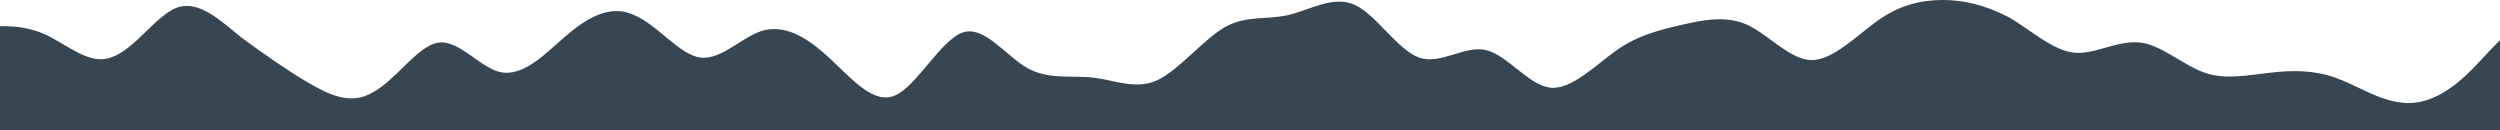 <?xml version="1.0" encoding="UTF-8"?> <svg xmlns="http://www.w3.org/2000/svg" width="1440" height="75" viewBox="0 0 1440 75" fill="none"><path fill-rule="evenodd" clip-rule="evenodd" d="M1722 40.385L1715.85 34.615C1709.69 28.846 1697.39 17.308 1685.08 10.096C1671.24 2.885 1658.93 0 1646.62 2.885C1634.32 5.769 1622.01 14.423 1609.7 21.635C1595.86 28.846 1583.55 34.615 1571.24 40.385C1558.94 46.154 1546.63 51.923 1534.32 49.038C1520.48 46.154 1508.17 34.615 1495.87 24.519C1483.56 14.423 1471.25 5.769 1458.95 10.096C1445.1 14.423 1432.79 31.731 1420.49 43.269C1408.18 54.808 1395.87 60.577 1383.57 59.135C1369.72 57.692 1357.42 49.038 1345.11 44.712C1332.8 40.385 1320.49 40.385 1308.19 41.827C1294.34 43.269 1282.04 46.154 1269.73 41.827C1257.42 37.5 1245.12 25.962 1232.81 24.519C1218.97 23.077 1206.66 31.731 1194.35 30.288C1182.04 28.846 1169.74 17.308 1157.43 10.096C1143.59 2.885 1131.28 0 1118.97 0C1106.67 0 1094.36 2.885 1082.05 11.539C1069.75 20.192 1055.9 34.615 1043.6 34.615C1031.29 34.615 1018.98 20.192 1006.67 14.423C994.368 8.654 980.523 11.539 968.217 14.423C955.91 17.308 943.603 20.192 931.297 28.846C918.99 37.5 905.145 51.923 892.838 50.481C880.532 49.038 868.225 31.731 855.918 28.846C843.612 25.962 829.767 37.5 817.46 33.173C805.153 28.846 792.847 8.654 780.54 2.885C768.233 -2.885 754.388 5.769 742.082 8.654C729.775 11.539 717.468 8.654 705.162 15.865C692.855 23.077 679.01 40.385 666.703 46.154C654.397 51.923 642.09 46.154 629.783 44.712C617.477 43.269 603.632 46.154 591.325 38.942C579.018 31.731 566.712 14.423 554.405 18.75C542.098 23.077 528.253 49.038 515.947 54.808C503.64 60.577 491.333 46.154 479.027 34.615C466.72 23.077 454.413 14.423 440.568 17.308C428.262 20.192 415.955 34.615 403.648 33.173C391.342 31.731 379.035 14.423 365.19 8.654C352.883 2.885 340.577 8.654 328.27 18.75C315.963 28.846 303.657 43.269 289.812 41.827C277.505 40.385 265.198 23.077 252.892 24.519C240.585 25.962 228.278 46.154 214.433 53.365C202.127 60.577 189.82 54.808 177.513 47.596C165.207 40.385 152.9 31.731 139.055 21.635C126.748 11.539 114.442 1.96801e-05 102.135 4.327C89.828 8.654 77.522 28.846 63.677 33.173C51.37 37.5 39.063 25.962 26.757 20.192C14.45 14.423 2.143 14.423 -11.702 15.865C-24.008 17.308 -36.315 20.192 -48.622 23.077C-60.928 25.962 -73.235 28.846 -87.08 31.731C-99.387 34.615 -111.693 37.5 -117.847 38.942L-124 40.385L-124 75L-117.847 75C-111.693 75 -99.387 75 -87.08 75C-73.235 75 -60.928 75 -48.622 75C-36.315 75 -24.008 75 -11.702 75C2.143 75 14.45 75 26.757 75C39.063 75 51.37 75 63.677 75C77.522 75 89.828 75 102.135 75C114.442 75 126.748 75 139.055 75C152.9 75 165.207 75 177.513 75C189.82 75 202.127 75 214.433 75C228.278 75 240.585 75 252.892 75C265.198 75 277.505 75 289.812 75C303.657 75 315.963 75 328.27 75C340.577 75 352.883 75 365.19 75C379.035 75 391.342 75 403.648 75C415.955 75 428.262 75 440.568 75C454.413 75 466.72 75 479.027 75C491.333 75 503.64 75 515.947 75C528.253 75 542.098 75 554.405 75C566.712 75 579.018 75 591.325 75C603.632 75 617.477 75 629.783 75C642.09 75 654.397 75 666.703 75C679.01 75 692.855 75 705.162 75C717.468 75 729.775 75 742.082 75C754.388 75 768.233 75 780.54 75C792.847 75 805.153 75 817.46 75C829.767 75 843.612 75 855.918 75C868.225 75 880.532 75 892.838 75C905.145 75 918.99 75 931.297 75C943.603 75 955.91 75 968.217 75C980.523 75 994.368 75 1006.67 75C1018.98 75 1031.29 75 1043.6 75C1055.9 75 1069.75 75 1082.05 75C1094.36 75 1106.67 75 1118.97 75C1131.28 75 1143.59 75 1157.43 75C1169.74 75 1182.04 75 1194.35 75C1206.66 75 1218.97 75 1232.81 75C1245.12 75 1257.42 75 1269.73 75C1282.04 75 1294.34 75 1308.19 75C1320.49 75 1332.8 75 1345.11 75C1357.42 75 1369.72 75 1383.57 75C1395.87 75 1408.18 75 1420.49 75C1432.79 75 1445.1 75 1458.95 75C1471.25 75 1483.56 75 1495.87 75C1508.17 75 1520.48 75 1534.32 75C1546.63 75 1558.94 75 1571.24 75C1583.55 75 1595.86 75 1609.7 75C1622.01 75 1634.32 75 1646.62 75C1658.93 75 1671.24 75 1685.08 75C1697.39 75 1709.69 75 1715.85 75L1722 75L1722 40.385Z" fill="#364652"></path></svg> 